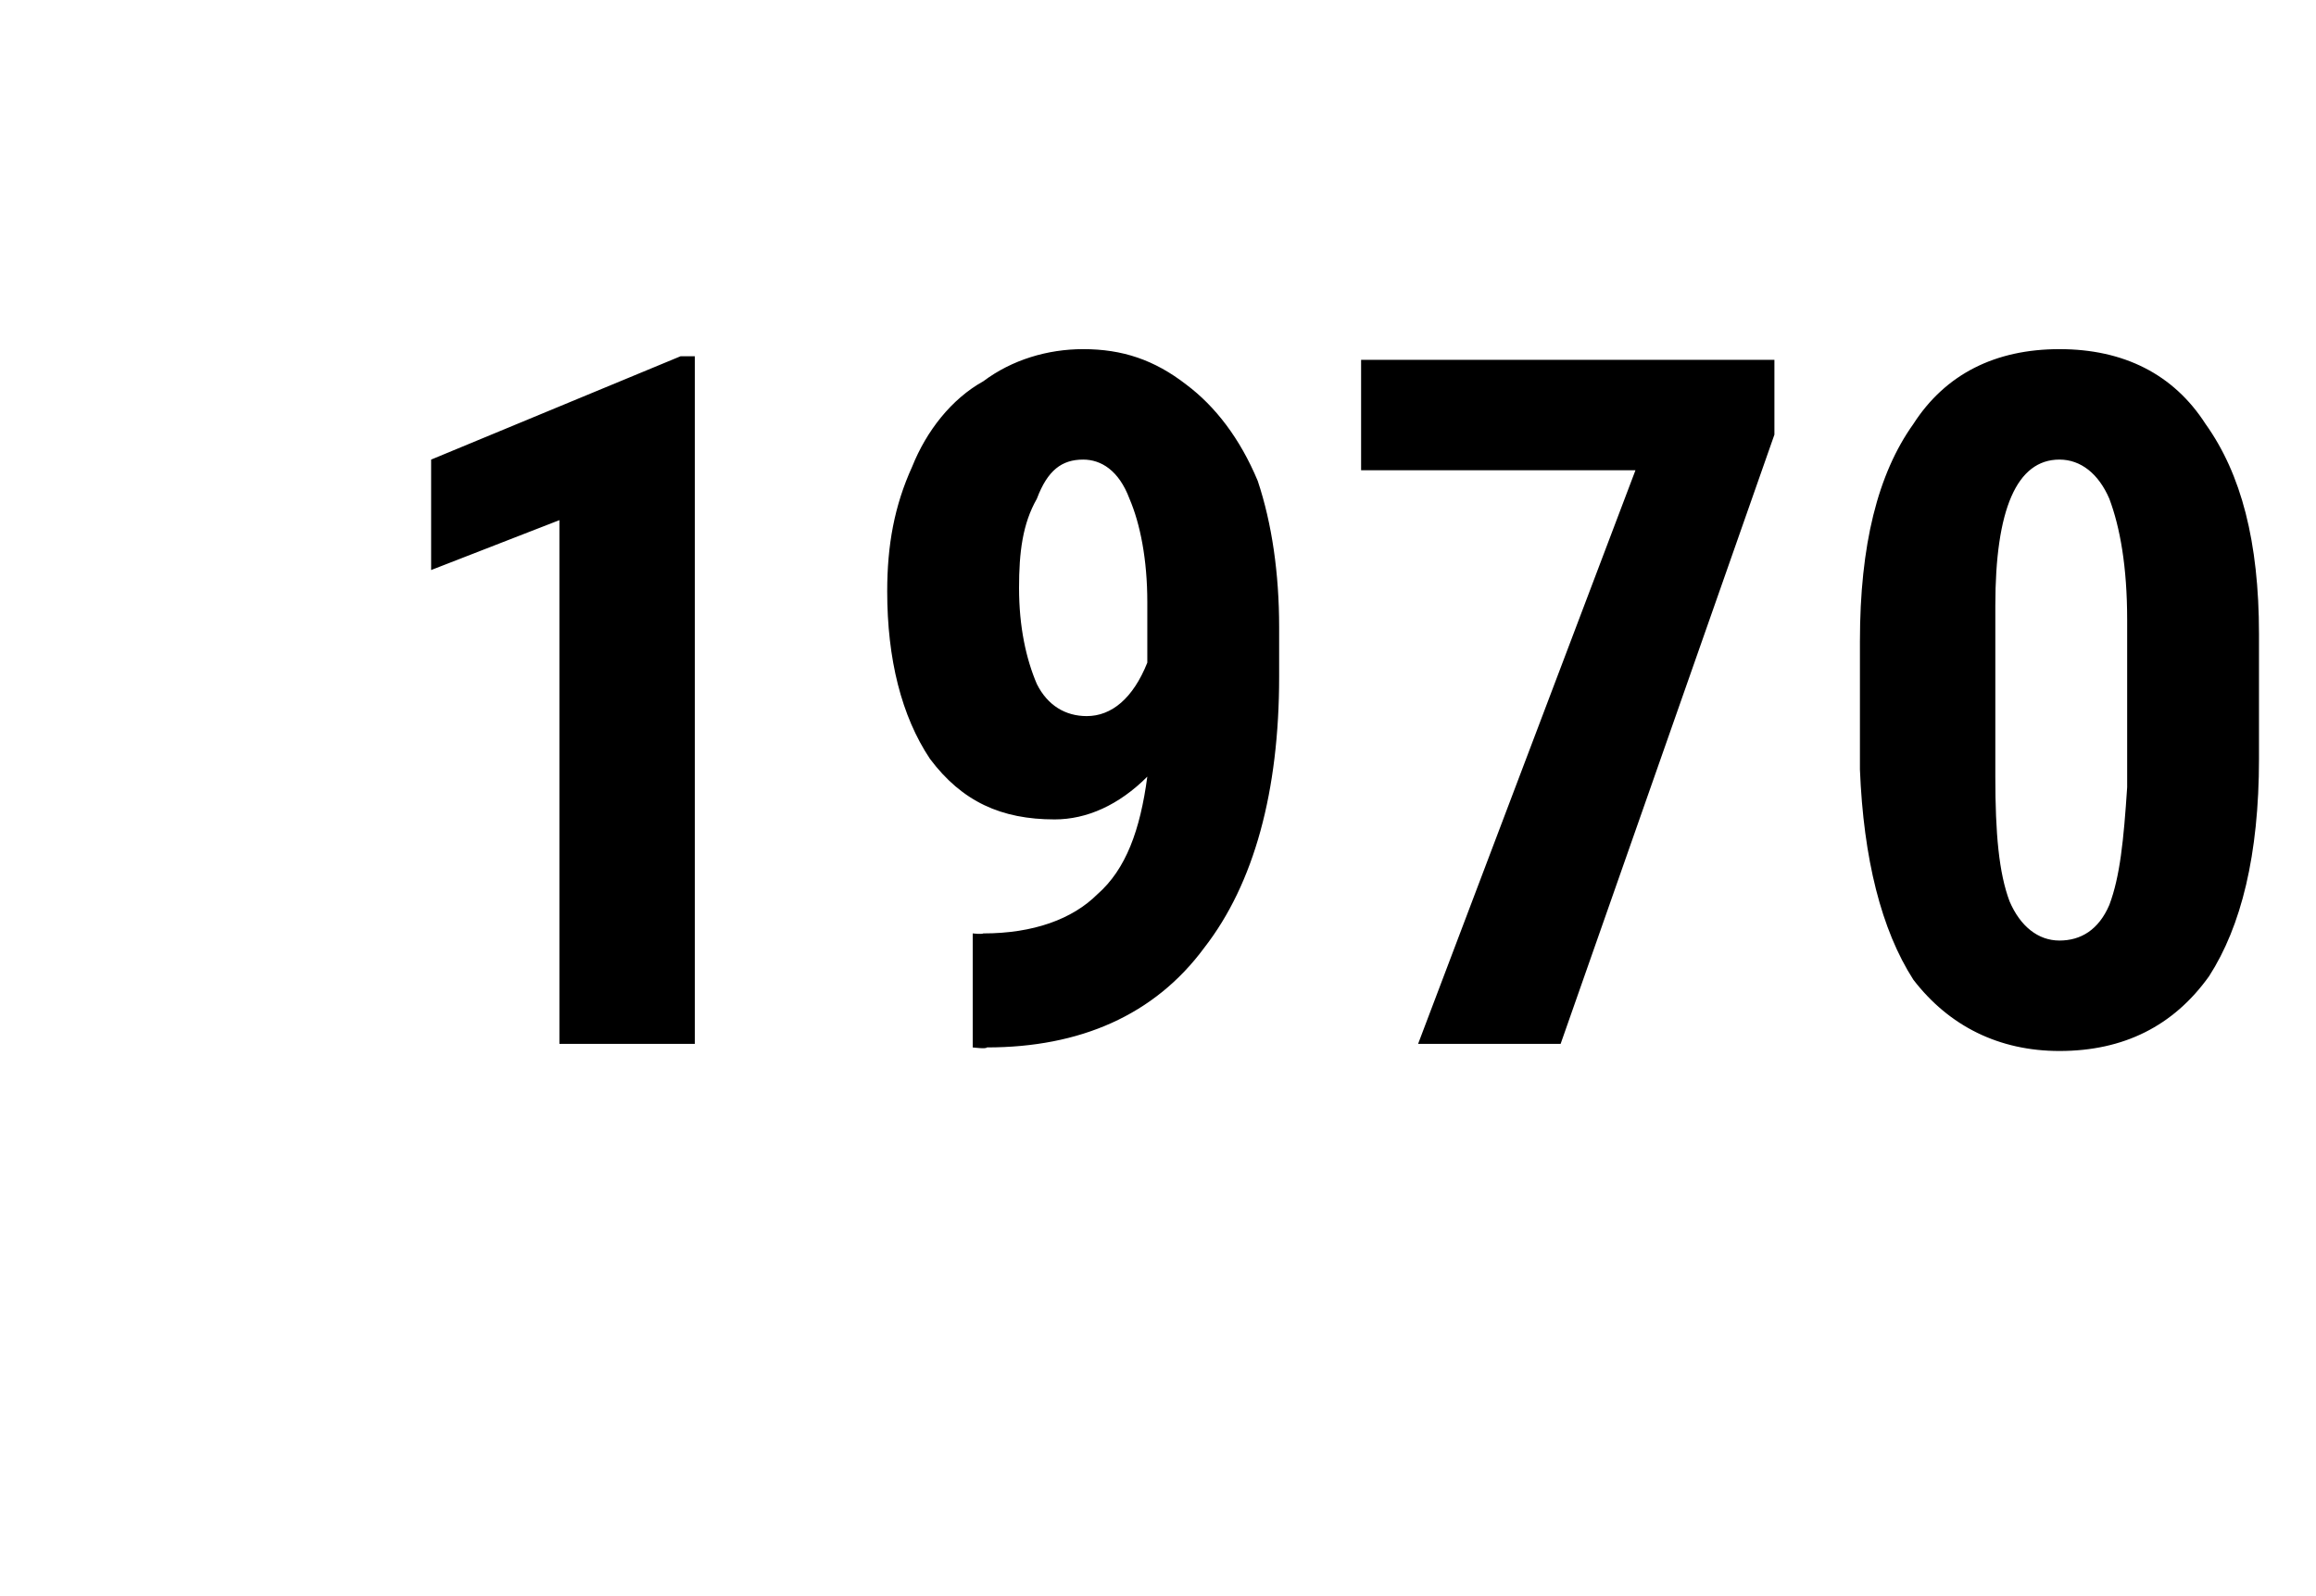 <?xml version="1.0" standalone="no"?><!DOCTYPE svg PUBLIC "-//W3C//DTD SVG 1.1//EN" "http://www.w3.org/Graphics/SVG/1.1/DTD/svg11.dtd"><svg xmlns="http://www.w3.org/2000/svg" version="1.1" width="65px" height="44.8px" viewBox="0 -9 65 44.8" style="top:-9px"><desc>1970</desc><defs/><g id="Polygon182973"><path d="m19.5 20.3l-3.8 0l0-14.7l-3.6 1.4l0-3.1l7-2.9l.4 0l0 19.3zm12.7-7.5c-.8.8-1.7 1.2-2.6 1.2c-1.5 0-2.6-.5-3.5-1.7c-.8-1.2-1.2-2.8-1.2-4.7c0-1.3.2-2.4.7-3.5c.4-1 1.1-1.9 2-2.4c.8-.6 1.8-.9 2.8-.9c1.1 0 2 .3 2.9 1c.8.6 1.5 1.5 2 2.7c.4 1.2.6 2.6.6 4.1c0 0 0 1.4 0 1.4c0 3.2-.7 5.8-2.1 7.6c-1.4 1.9-3.5 2.8-6.1 2.8c-.02.05-.4 0-.4 0l0-3.2c0 0 .25.03.3 0c1.4 0 2.5-.4 3.2-1.1c.8-.7 1.2-1.8 1.4-3.3zm-1.7-1.7c.7 0 1.3-.5 1.7-1.5c0 0 0-1.7 0-1.7c0-1.2-.2-2.2-.5-2.9c-.3-.8-.8-1.1-1.3-1.1c-.6 0-1 .3-1.3 1.1c-.4.7-.5 1.5-.5 2.5c0 1.1.2 2 .5 2.7c.3.6.8.9 1.4.9zm19.3-7.9l-6 17.1l-4 0l6.1-16.1l-7.7 0l0-3.1l11.6 0l0 2.1zm13.6 9.1c0 2.7-.5 4.7-1.4 6.1c-1 1.4-2.4 2.1-4.2 2.1c-1.7 0-3.1-.7-4.1-2c-.9-1.4-1.4-3.4-1.5-5.9c0 0 0-3.6 0-3.6c0-2.7.5-4.7 1.5-6.1c.9-1.4 2.3-2.1 4.1-2.1c1.8 0 3.2.7 4.1 2.1c1 1.4 1.5 3.3 1.5 5.9c0 0 0 3.5 0 3.5zm-3.7-3.9c0-1.5-.2-2.6-.5-3.4c-.3-.7-.8-1.1-1.4-1.1c-1.2 0-1.8 1.4-1.8 4.1c0 0 0 4.8 0 4.8c0 1.6.1 2.7.4 3.5c.3.7.8 1.1 1.4 1.1c.6 0 1.1-.3 1.4-1c.3-.8.4-1.8.5-3.3c0 0 0-4.7 0-4.7z" stroke="none" fill="#000"/></g></svg>